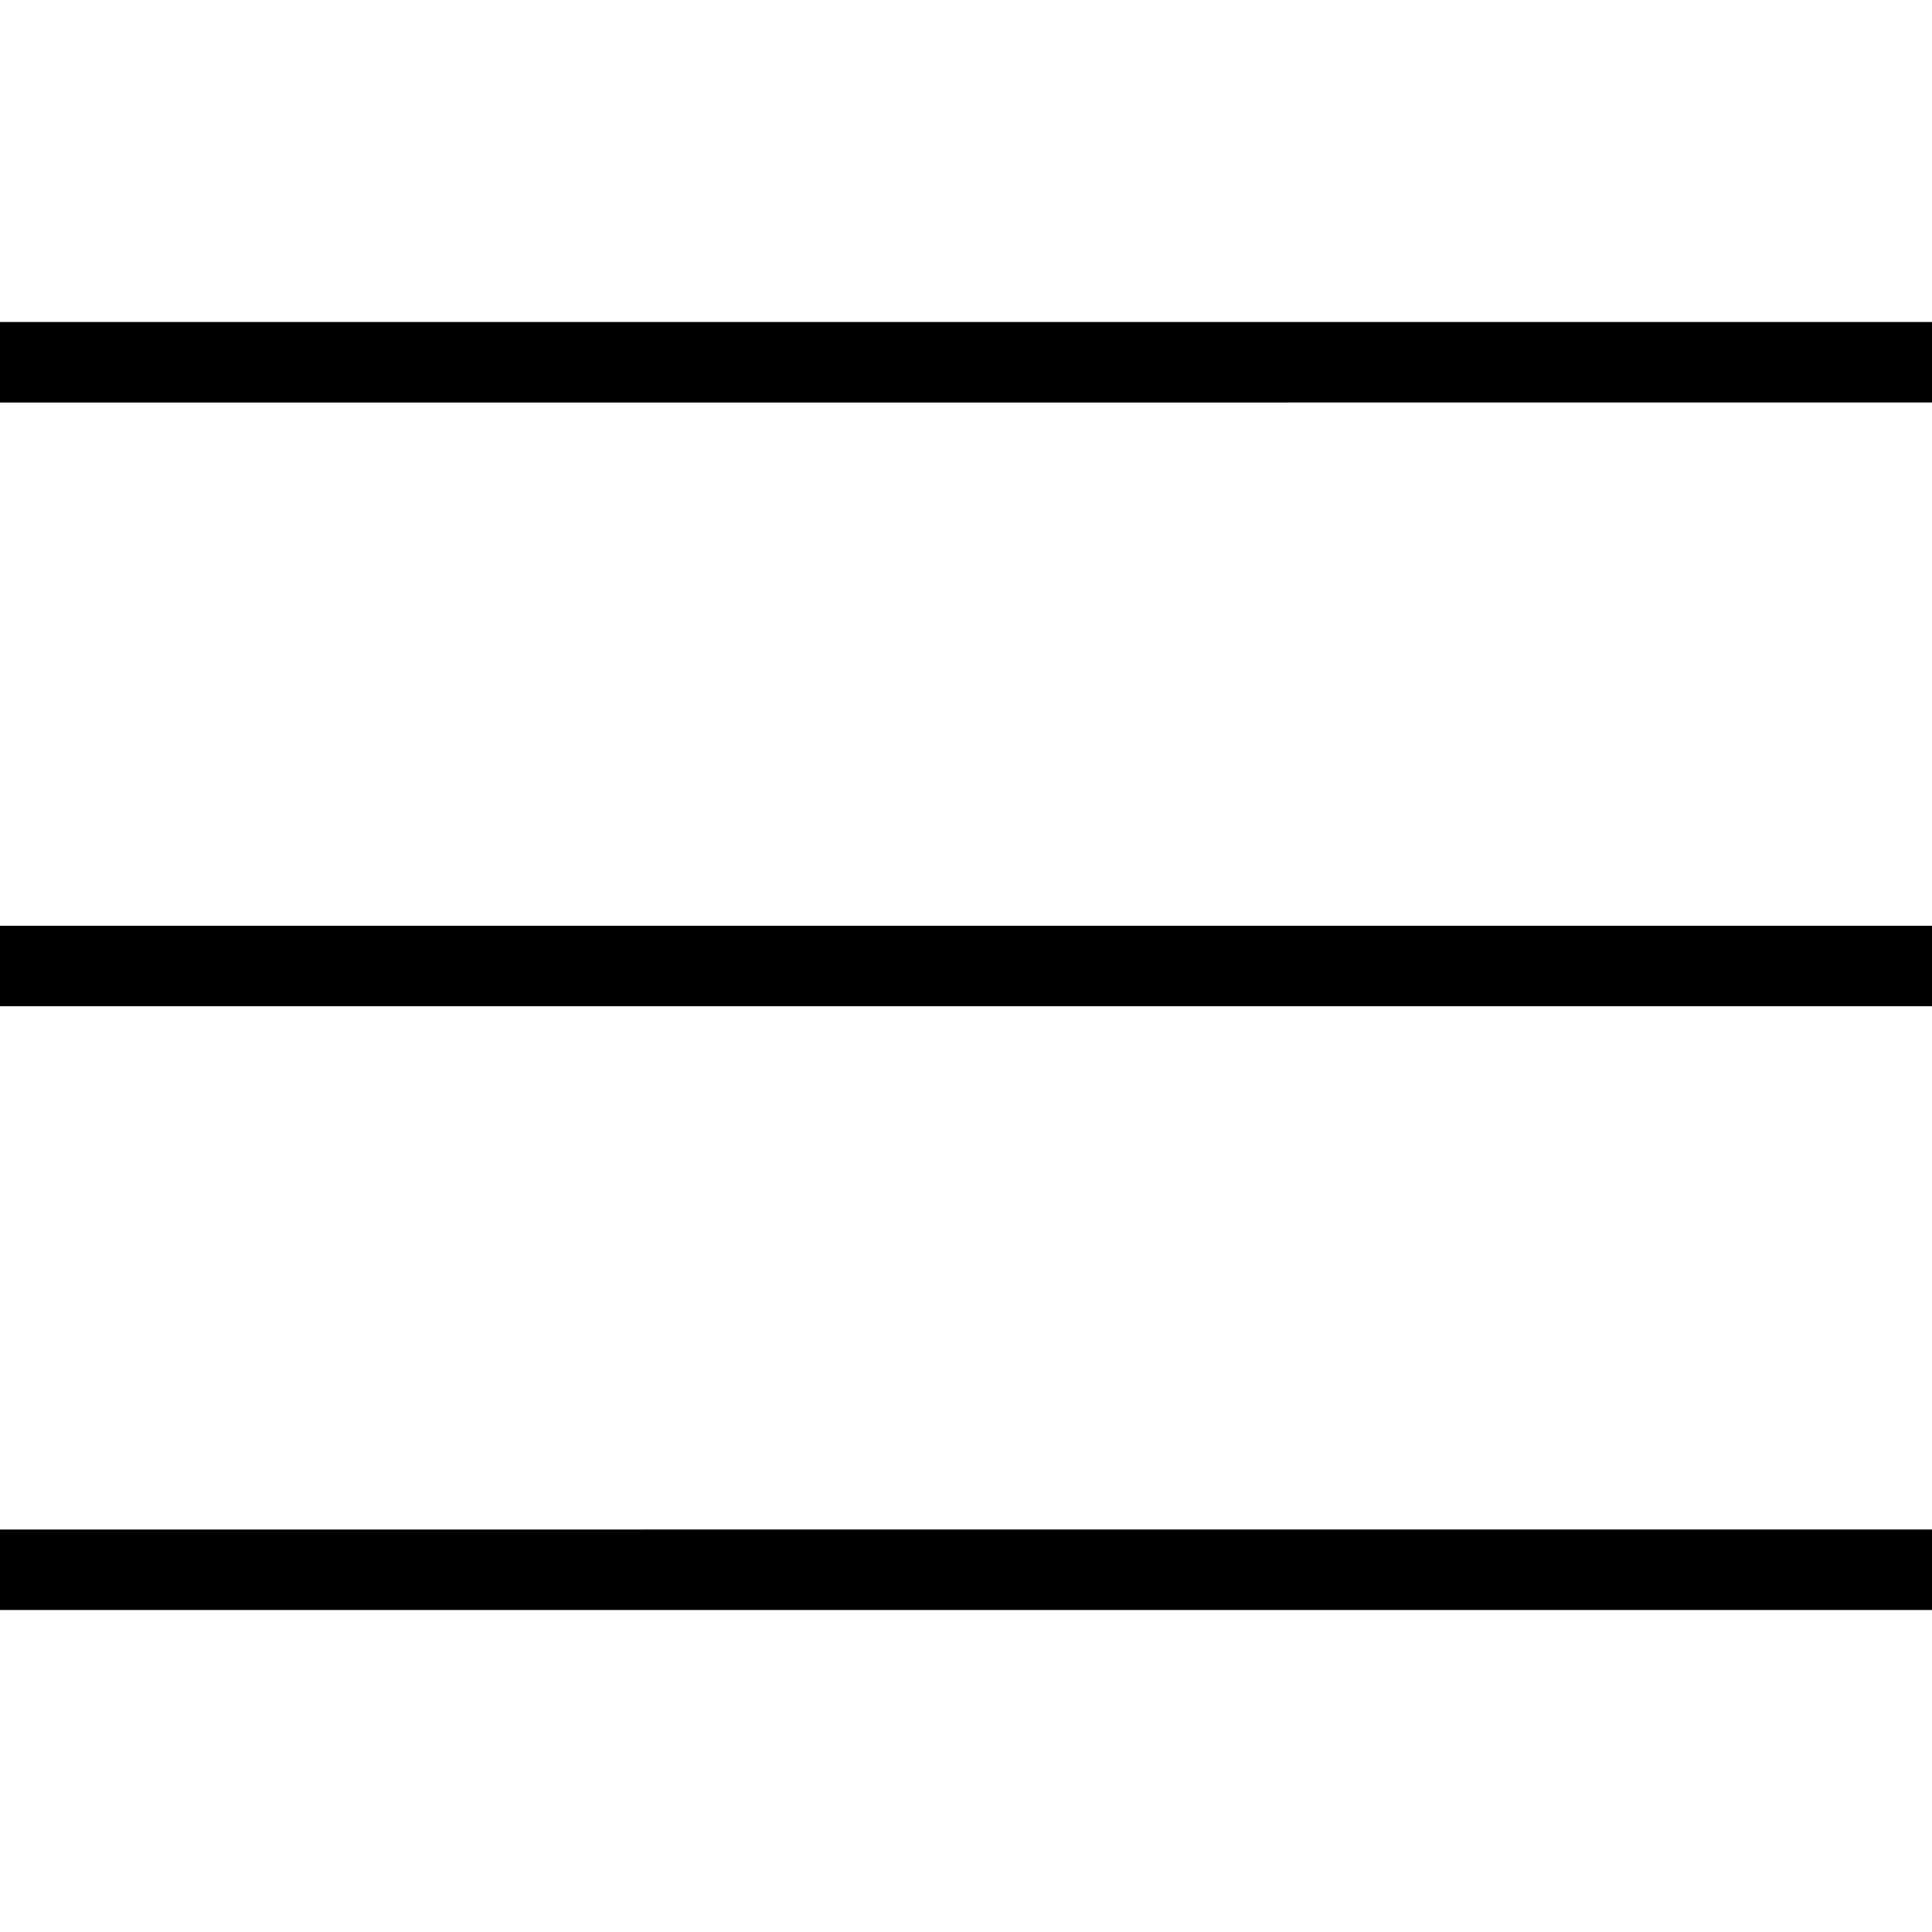 <?xml version="1.0" encoding="UTF-8"?>
<svg xmlns="http://www.w3.org/2000/svg" id="Layer_1" data-name="Layer 1" viewBox="0 0 24 24">
  <path d="M0,11.5H24v1H0v-1ZM0,4v1H24v-1H0ZM0,20H24v-1H0v1Z"/>
</svg>
